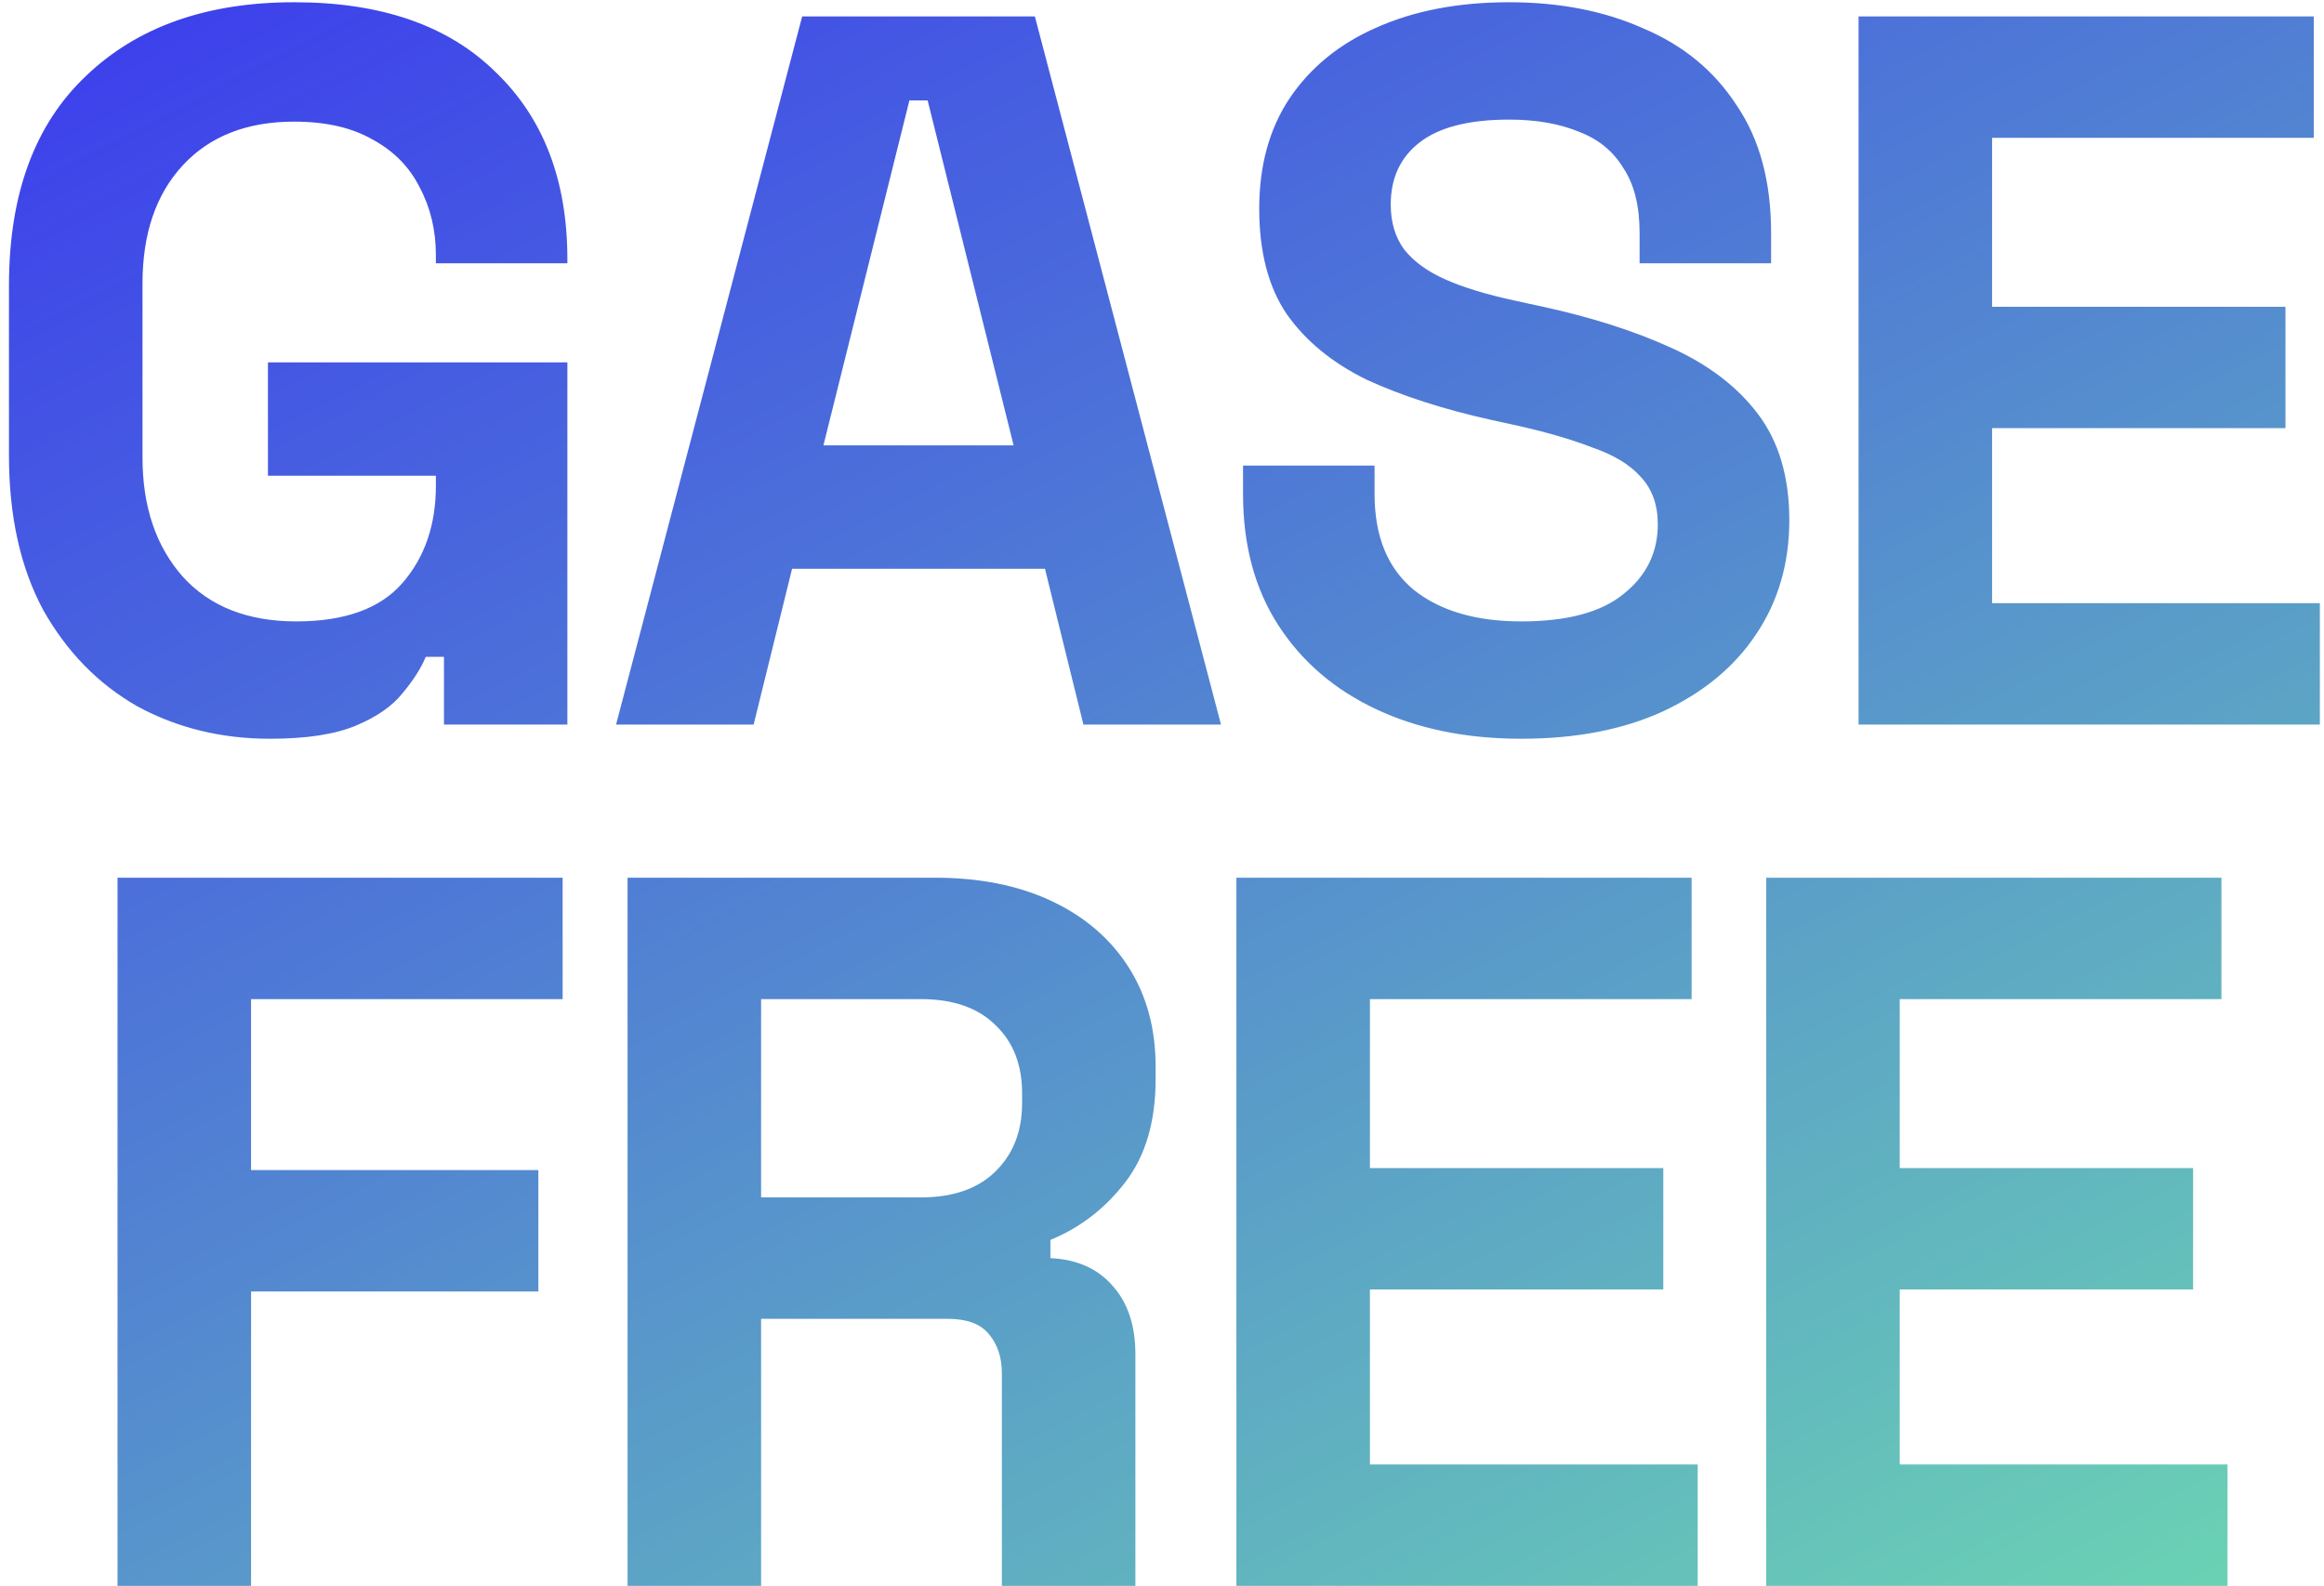 <svg width="170" height="116" viewBox="0 0 170 116" fill="none" xmlns="http://www.w3.org/2000/svg">
<path d="M19.748 54.036C16.196 54.036 12.965 53.247 10.054 51.668C7.193 50.04 4.899 47.697 3.172 44.638C1.495 41.53 0.656 37.756 0.656 33.316V20.884C0.656 14.224 2.531 9.118 6.28 5.566C10.029 1.965 15.111 0.164 21.524 0.164C27.888 0.164 32.797 1.866 36.25 5.27C39.753 8.625 41.504 13.188 41.504 18.96V19.256H31.884V18.664C31.884 16.839 31.489 15.186 30.7 13.706C29.96 12.226 28.825 11.067 27.296 10.228C25.767 9.34 23.843 8.896 21.524 8.896C18.071 8.896 15.357 9.957 13.384 12.078C11.411 14.199 10.424 17.085 10.424 20.736V33.464C10.424 37.065 11.411 39.976 13.384 42.196C15.357 44.367 18.12 45.452 21.672 45.452C25.224 45.452 27.814 44.515 29.442 42.64C31.07 40.765 31.884 38.397 31.884 35.536V34.796H19.6V26.508H41.504V53H32.476V48.042H31.144C30.799 48.881 30.231 49.769 29.442 50.706C28.702 51.643 27.567 52.433 26.038 53.074C24.509 53.715 22.412 54.036 19.748 54.036ZM45.064 53L58.68 1.2H75.7L89.316 53H79.252L76.44 41.604H57.94L55.128 53H45.064ZM60.234 32.576H74.146L67.856 7.342H66.524L60.234 32.576ZM111.278 54.036C107.282 54.036 103.755 53.321 100.696 51.89C97.638 50.459 95.245 48.412 93.519 45.748C91.792 43.084 90.928 39.877 90.928 36.128V34.056H100.548V36.128C100.548 39.236 101.51 41.579 103.434 43.158C105.358 44.687 107.973 45.452 111.278 45.452C114.633 45.452 117.124 44.786 118.752 43.454C120.43 42.122 121.268 40.42 121.268 38.348C121.268 36.917 120.849 35.758 120.01 34.87C119.221 33.982 118.037 33.267 116.458 32.724C114.929 32.132 113.054 31.589 110.834 31.096L109.132 30.726C105.58 29.937 102.522 28.95 99.957 27.766C97.441 26.533 95.492 24.929 94.111 22.956C92.778 20.983 92.112 18.417 92.112 15.26C92.112 12.103 92.853 9.414 94.332 7.194C95.862 4.925 97.983 3.198 100.696 2.014C103.459 0.781 106.69 0.164 110.39 0.164C114.09 0.164 117.371 0.805 120.232 2.088C123.143 3.321 125.412 5.196 127.04 7.712C128.718 10.179 129.556 13.287 129.556 17.036V19.256H119.936V17.036C119.936 15.063 119.542 13.484 118.752 12.3C118.012 11.067 116.927 10.179 115.496 9.636C114.066 9.044 112.364 8.748 110.39 8.748C107.43 8.748 105.235 9.315 103.804 10.45C102.423 11.535 101.732 13.04 101.732 14.964C101.732 16.247 102.053 17.332 102.694 18.22C103.385 19.108 104.396 19.848 105.728 20.44C107.06 21.032 108.762 21.55 110.834 21.994L112.536 22.364C116.236 23.153 119.443 24.165 122.156 25.398C124.919 26.631 127.065 28.259 128.594 30.282C130.124 32.305 130.888 34.895 130.888 38.052C130.888 41.209 130.074 43.997 128.446 46.414C126.868 48.782 124.598 50.657 121.638 52.038C118.728 53.37 115.274 54.036 111.278 54.036ZM135.953 53V1.2H169.253V10.08H145.721V22.438H167.181V31.318H145.721V44.12H169.697V53H135.953ZM8.597 116V64.2H41.157V73.08H18.365V85.586H39.381V94.466H18.365V116H8.597ZM45.906 116V64.2H68.402C71.658 64.2 74.495 64.767 76.912 65.902C79.329 67.037 81.204 68.64 82.536 70.712C83.868 72.784 84.534 75.226 84.534 78.038V78.926C84.534 82.034 83.794 84.55 82.314 86.474C80.834 88.398 79.009 89.804 76.838 90.692V92.024C78.811 92.123 80.341 92.813 81.426 94.096C82.511 95.329 83.054 96.982 83.054 99.054V116H73.286V100.46C73.286 99.276 72.965 98.314 72.324 97.574C71.732 96.834 70.721 96.464 69.29 96.464H55.674V116H45.906ZM55.674 87.584H67.366C69.685 87.584 71.485 86.967 72.768 85.734C74.1 84.451 74.766 82.774 74.766 80.702V79.962C74.766 77.89 74.125 76.237 72.842 75.004C71.559 73.721 69.734 73.08 67.366 73.08H55.674V87.584ZM90.442 116V64.2H123.742V73.08H100.21V85.438H121.67V94.318H100.21V107.12H124.186V116H90.442ZM129.197 116V64.2H162.497V73.08H138.965V85.438H160.425V94.318H138.965V107.12H162.941V116H129.197Z" fill="url(#paint0_linear_191_14)"/>
<defs>
<linearGradient id="paint0_linear_191_14" x1="-63" y1="1" x2="46.888" y2="210.363" gradientUnits="userSpaceOnUse">
<stop stop-color="#3423F7"/>
<stop offset="1" stop-color="#72EBAA"/>
</linearGradient>
</defs>
</svg>
